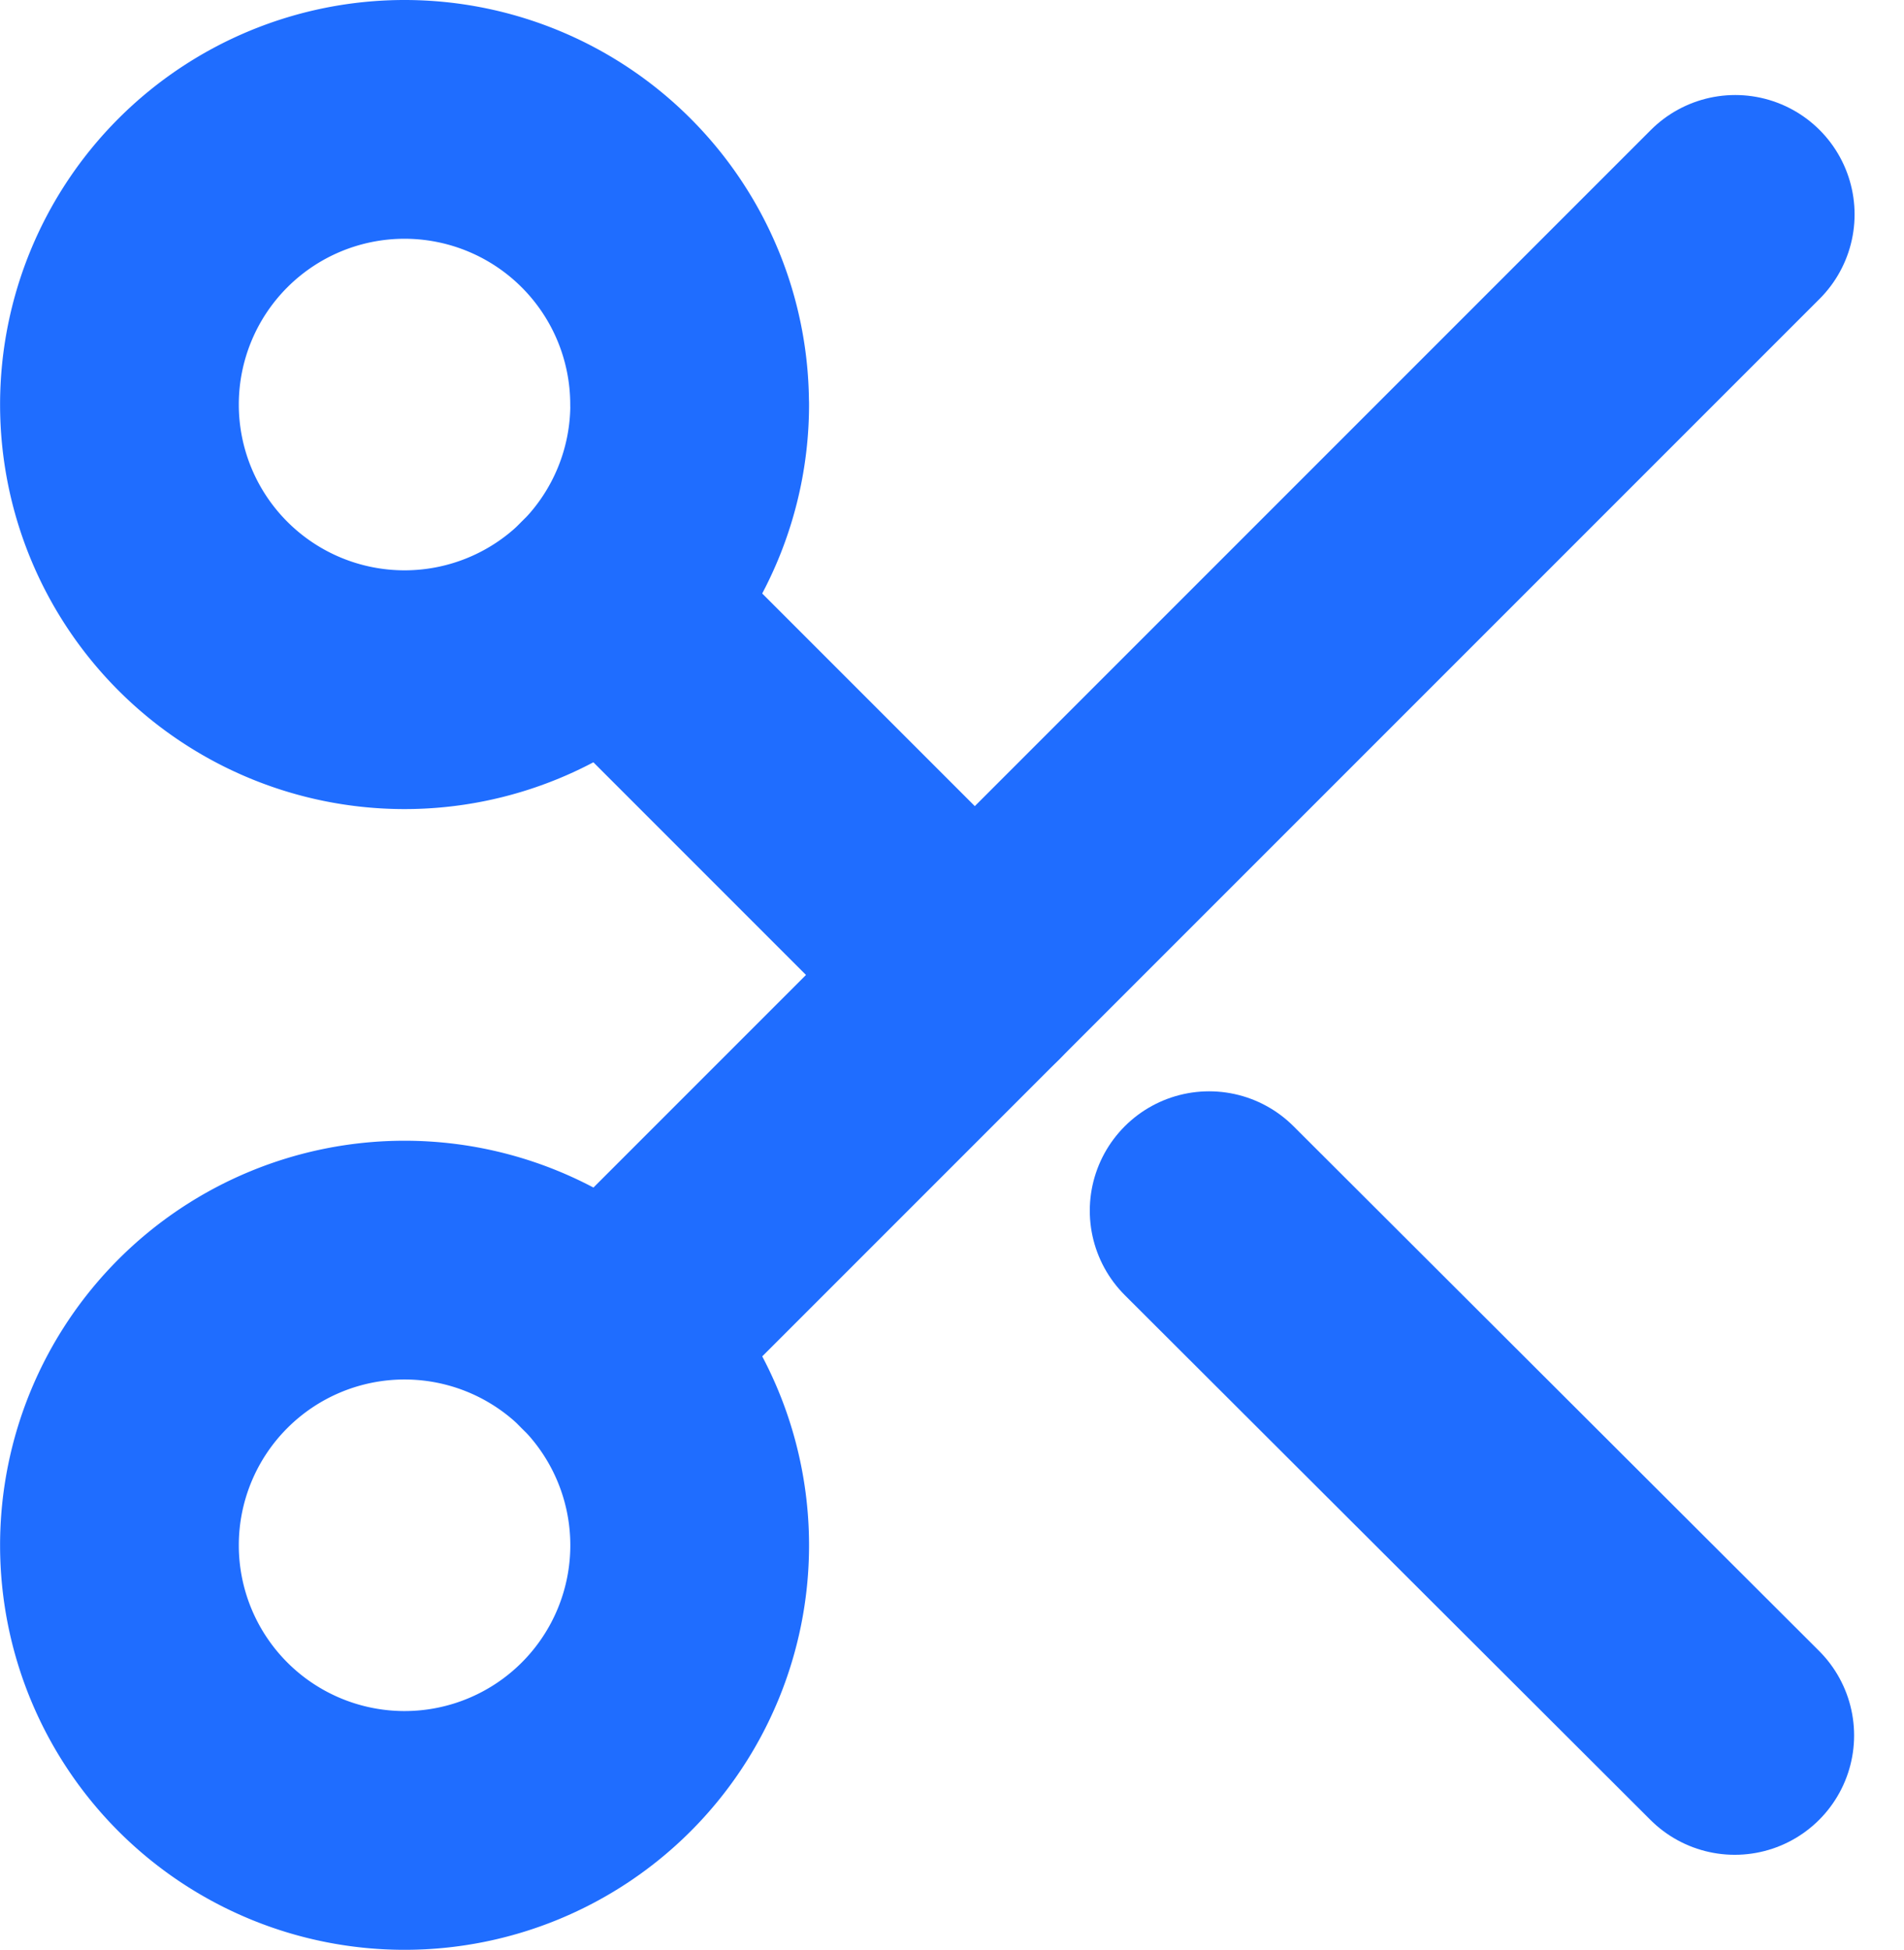 <svg xmlns="http://www.w3.org/2000/svg" width="23.927" height="24.5" viewBox="0 0 23.927 24.5">
  <g id="scissors-blue-icon" transform="translate(1.5 1.5)">
    <path id="Path_158035" data-name="Path 158035" d="M11.667,8.083A3.583,3.583,0,1,1,8.083,4.5a3.583,3.583,0,0,1,3.583,3.583Z" transform="translate(-4.5 -4.5)" fill="none" stroke="#1f6dff" stroke-linecap="round" stroke-linejoin="round" stroke-width="3"/>
    <path id="Path_158036" data-name="Path 158036" d="M11.667,26.083A3.583,3.583,0,1,1,8.083,22.5,3.583,3.583,0,0,1,11.667,26.083Z" transform="translate(-4.5 -8.167)" fill="none" stroke="#1f6dff" stroke-linecap="round" stroke-linejoin="round" stroke-width="3"/>
    <path id="Path_158037" data-name="Path 158037" d="M26.37,6,12.18,20.19" transform="translate(-6.064 -4.806)" fill="none" stroke="#1f6dff" stroke-linecap="round" stroke-linejoin="round" stroke-width="3"/>
    <path id="Path_158038" data-name="Path 158038" d="M21.7,21.72l6.605,6.593" transform="translate(-8.005 -8.008)" fill="none" stroke="#1f6dff" stroke-linecap="round" stroke-linejoin="round" stroke-width="3"/>
    <path id="Path_158039" data-name="Path 158039" d="M12.18,12.18l4.634,4.634" transform="translate(-6.064 -6.064)" fill="none" stroke="#1f6dff" stroke-linecap="round" stroke-linejoin="round" stroke-width="3"/>
  </g>
</svg>
